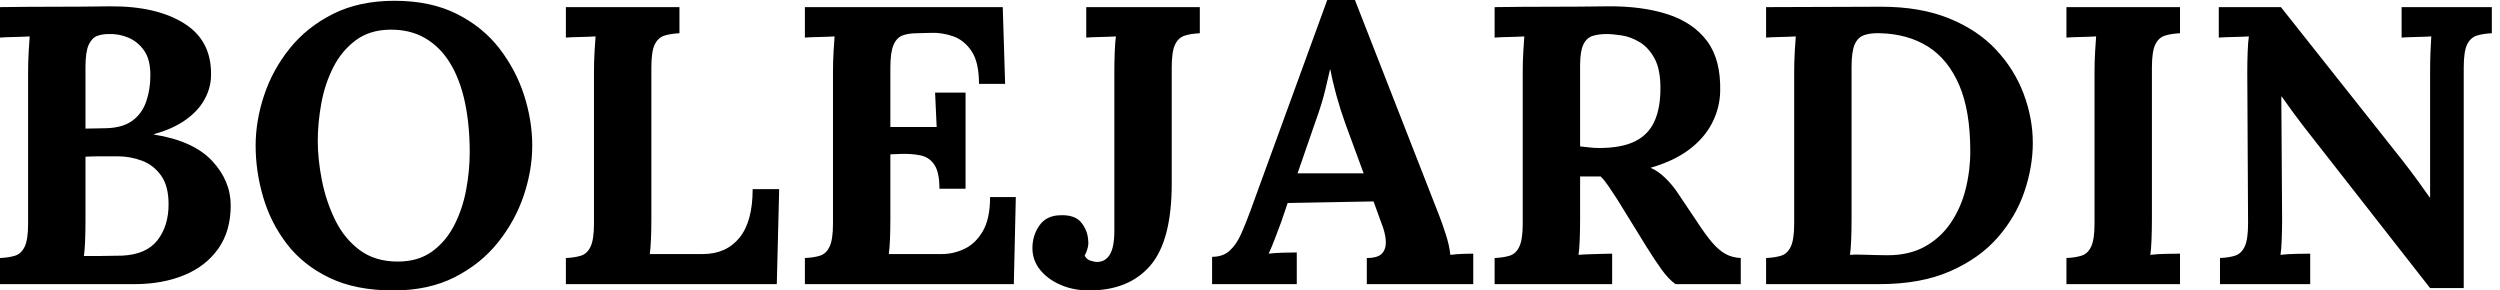 <svg baseProfile="full" height="28" version="1.1" viewBox="0 0 241 28" width="241" xmlns="http://www.w3.org/2000/svg" xmlns:ev="http://www.w3.org/2001/xml-events" xmlns:xlink="http://www.w3.org/1999/xlink"><defs /><g><path d="M1.907 27.39V24.872Q2.785 24.834 3.376 24.643Q3.967 24.452 4.292 23.766Q4.616 23.079 4.616 21.553V6.943Q4.616 5.913 4.673 4.959Q4.73 4.005 4.768 3.51Q4.158 3.548 3.243 3.567Q2.327 3.586 1.907 3.624V0.687Q4.54 0.649 7.191 0.649Q9.842 0.649 12.474 0.61Q17.052 0.572 19.741 2.308Q22.431 4.044 22.24 7.553Q22.163 8.659 21.553 9.708Q20.943 10.757 19.741 11.597Q18.54 12.436 16.747 12.932V12.97Q20.561 13.58 22.354 15.507Q24.147 17.433 24.147 19.798Q24.147 22.278 22.946 23.975Q21.744 25.673 19.646 26.531Q17.548 27.39 14.877 27.39ZM9.995 24.681Q10.681 24.681 11.292 24.681Q11.902 24.681 12.512 24.662Q13.123 24.643 13.695 24.643Q16.022 24.529 17.09 23.155Q18.158 21.782 18.158 19.684Q18.158 17.929 17.433 16.918Q16.708 15.907 15.583 15.488Q14.458 15.068 13.237 15.068Q12.283 15.068 11.597 15.068Q10.91 15.068 10.147 15.106V21.324Q10.147 22.354 10.109 23.27Q10.071 24.185 9.995 24.681ZM10.147 12.398 12.131 12.36Q13.733 12.322 14.668 11.635Q15.602 10.948 16.003 9.785Q16.403 8.621 16.403 7.248Q16.403 5.722 15.793 4.864Q15.183 4.005 14.267 3.624Q13.351 3.243 12.36 3.281Q11.749 3.281 11.253 3.471Q10.757 3.662 10.452 4.33Q10.147 4.997 10.147 6.485Z M39.826 28.0Q36.202 28.0 33.665 26.779Q31.128 25.559 29.564 23.518Q28.0 21.477 27.275 18.997Q26.55 16.518 26.55 14.038Q26.55 11.635 27.371 9.174Q28.191 6.714 29.85 4.654Q31.51 2.594 34.027 1.335Q36.545 0.076 39.94 0.076Q43.411 0.076 45.929 1.335Q48.447 2.594 50.049 4.673Q51.651 6.752 52.433 9.193Q53.215 11.635 53.215 14.038Q53.215 16.403 52.395 18.845Q51.575 21.286 49.916 23.365Q48.256 25.444 45.738 26.722Q43.221 28.0 39.826 28.0ZM40.245 25.215Q42.229 25.215 43.564 24.243Q44.899 23.27 45.7 21.706Q46.501 20.142 46.845 18.292Q47.188 16.441 47.188 14.687Q47.188 12.054 46.73 9.88Q46.272 7.706 45.319 6.123Q44.365 4.54 42.896 3.681Q41.428 2.823 39.444 2.861Q37.499 2.899 36.163 3.91Q34.828 4.921 34.027 6.504Q33.226 8.087 32.883 9.956Q32.54 11.826 32.54 13.58Q32.54 15.373 32.94 17.395Q33.341 19.417 34.218 21.21Q35.095 23.003 36.583 24.109Q38.071 25.215 40.245 25.215Z M56.458 27.39V24.872Q57.335 24.834 57.926 24.643Q58.518 24.452 58.842 23.766Q59.166 23.079 59.166 21.553V6.943Q59.166 5.913 59.223 4.959Q59.281 4.005 59.319 3.51Q58.708 3.548 57.793 3.567Q56.877 3.586 56.458 3.624V0.687H67.406V3.204Q66.567 3.243 65.956 3.433Q65.346 3.624 65.022 4.292Q64.698 4.959 64.698 6.523V21.134Q64.698 22.163 64.659 23.079Q64.621 23.995 64.545 24.49H69.657Q71.907 24.49 73.185 22.926Q74.463 21.362 74.463 18.234H77.019L76.79 27.39Z M92.469 18.196Q92.469 16.594 91.973 15.869Q91.477 15.144 90.619 14.973Q89.76 14.801 88.73 14.839L87.738 14.877V21.134Q87.738 22.163 87.7 23.079Q87.662 23.995 87.586 24.49H92.698Q93.842 24.49 94.91 23.975Q95.978 23.46 96.665 22.259Q97.351 21.057 97.351 18.997H99.831L99.64 27.39H79.499V24.872Q80.376 24.834 80.967 24.643Q81.559 24.452 81.883 23.766Q82.207 23.079 82.207 21.553V6.943Q82.207 5.913 82.264 4.959Q82.322 4.005 82.36 3.51Q81.749 3.548 80.834 3.567Q79.918 3.586 79.499 3.624V0.687H98.572L98.801 8.087H96.283Q96.283 5.989 95.559 4.921Q94.834 3.853 93.766 3.49Q92.698 3.128 91.668 3.166L90.294 3.204Q89.493 3.204 88.921 3.414Q88.349 3.624 88.044 4.33Q87.738 5.035 87.738 6.523V12.245H92.202L92.049 8.926H94.986V18.196Z M106.888 28.0Q105.401 28.0 104.161 27.466Q102.921 26.932 102.177 26.016Q101.433 25.101 101.433 23.918Q101.433 22.698 102.101 21.744Q102.768 20.79 104.065 20.752Q105.515 20.676 106.144 21.458Q106.774 22.24 106.812 23.232Q106.85 23.537 106.755 23.918Q106.659 24.3 106.469 24.643Q106.659 25.025 107.06 25.139Q107.46 25.253 107.651 25.253Q108.452 25.253 108.891 24.548Q109.33 23.842 109.33 22.24V6.943Q109.33 5.913 109.368 4.959Q109.406 4.005 109.482 3.51Q108.872 3.548 107.956 3.567Q107.041 3.586 106.621 3.624V0.687H117.569V3.204Q116.73 3.243 116.12 3.433Q115.51 3.624 115.185 4.292Q114.861 4.959 114.861 6.523V17.7Q114.861 23.193 112.801 25.597Q110.741 28.0 106.888 28.0Z M118.752 27.39V24.757Q119.82 24.757 120.469 24.147Q121.117 23.537 121.556 22.545Q121.995 21.553 122.414 20.409L129.853 0.0H132.523L140.649 20.79Q140.877 21.362 141.259 22.526Q141.64 23.689 141.717 24.567Q142.365 24.49 142.956 24.471Q143.548 24.452 143.929 24.452V27.39H133.668V24.872Q134.736 24.872 135.136 24.433Q135.537 23.995 135.499 23.232Q135.46 22.469 135.079 21.515L134.316 19.417L126.038 19.569L125.428 21.362Q125.237 21.858 124.875 22.831Q124.512 23.804 124.207 24.452Q124.817 24.376 125.676 24.357Q126.534 24.338 126.916 24.338V27.39ZM126.992 16.708H133.362L131.608 11.94Q131.112 10.567 130.73 9.174Q130.349 7.782 130.158 6.714H130.12Q129.967 7.362 129.662 8.659Q129.357 9.956 128.708 11.749Z M145.989 27.39V24.872Q146.866 24.834 147.458 24.643Q148.049 24.452 148.373 23.766Q148.698 23.079 148.698 21.553V6.943Q148.698 5.913 148.755 4.959Q148.812 4.005 148.85 3.51Q148.24 3.548 147.324 3.567Q146.409 3.586 145.989 3.624V0.687Q148.698 0.649 151.406 0.649Q154.114 0.649 156.823 0.61Q160.18 0.572 162.659 1.373Q165.139 2.174 166.474 3.967Q167.809 5.76 167.733 8.812Q167.695 10.414 166.951 11.864Q166.207 13.313 164.738 14.42Q163.27 15.526 161.019 16.174Q161.744 16.48 162.45 17.166Q163.155 17.853 163.651 18.616L165.444 21.286Q166.283 22.583 166.932 23.346Q167.58 24.109 168.229 24.471Q168.877 24.834 169.717 24.872V27.39H163.422Q162.736 26.894 162.068 25.959Q161.401 25.025 160.638 23.804L157.815 19.226Q157.319 18.463 156.956 17.929Q156.594 17.395 156.213 17.014Q155.602 17.014 155.183 17.014Q154.763 17.014 154.229 17.014V21.095Q154.229 22.163 154.191 23.117Q154.153 24.071 154.076 24.567Q154.496 24.529 155.144 24.51Q155.793 24.49 156.422 24.471Q157.052 24.452 157.319 24.452V27.39ZM156.06 14.267Q158.196 14.267 159.493 13.638Q160.79 13.008 161.381 11.73Q161.973 10.452 161.973 8.507Q161.973 6.676 161.401 5.627Q160.828 4.578 159.97 4.063Q159.112 3.548 158.234 3.414Q157.357 3.281 156.785 3.281Q155.984 3.281 155.411 3.471Q154.839 3.662 154.534 4.311Q154.229 4.959 154.229 6.294V14.114Q154.649 14.153 155.106 14.21Q155.564 14.267 156.06 14.267Z M172.158 24.872Q173.035 24.834 173.627 24.643Q174.218 24.452 174.542 23.766Q174.866 23.079 174.866 21.553V6.943Q174.866 5.913 174.924 4.959Q174.981 4.005 175.019 3.51Q174.409 3.548 173.493 3.567Q172.578 3.586 172.158 3.624V0.687L183.259 0.649Q187.035 0.649 189.801 1.774Q192.567 2.899 194.341 4.807Q196.114 6.714 196.992 9.06Q197.869 11.406 197.869 13.771Q197.869 16.098 197.049 18.501Q196.229 20.905 194.474 22.907Q192.719 24.91 189.896 26.15Q187.074 27.39 183.068 27.39H172.158ZM180.398 21.134Q180.398 22.163 180.36 23.117Q180.322 24.071 180.245 24.567Q180.627 24.529 181.294 24.548Q181.962 24.567 182.687 24.586Q183.411 24.605 183.869 24.605Q185.967 24.605 187.474 23.766Q188.981 22.926 189.954 21.496Q190.926 20.065 191.384 18.272Q191.842 16.48 191.842 14.572Q191.842 10.681 190.774 8.202Q189.706 5.722 187.779 4.501Q185.853 3.281 183.183 3.204Q182.267 3.166 181.638 3.376Q181.008 3.586 180.703 4.272Q180.398 4.959 180.398 6.447Z M212.06 3.204Q211.221 3.243 210.61 3.433Q210.0 3.624 209.676 4.292Q209.351 4.959 209.351 6.523V21.134Q209.351 22.163 209.313 23.117Q209.275 24.071 209.199 24.567Q209.809 24.49 210.744 24.471Q211.678 24.452 212.06 24.452V27.39H201.112V24.872Q201.989 24.834 202.58 24.643Q203.172 24.452 203.496 23.766Q203.82 23.079 203.82 21.553V6.943Q203.82 5.913 203.877 4.959Q203.935 4.005 203.973 3.51Q203.362 3.548 202.447 3.567Q201.531 3.586 201.112 3.624V0.687H212.06Z M236.169 27.771 223.962 12.169Q223.466 11.52 222.932 10.796Q222.398 10.071 221.864 9.308H221.826L221.902 21.134Q221.902 22.163 221.864 23.117Q221.826 24.071 221.749 24.567Q222.36 24.49 223.294 24.471Q224.229 24.452 224.61 24.452V27.39H215.913V24.872Q216.79 24.834 217.381 24.643Q217.973 24.452 218.297 23.766Q218.621 23.079 218.621 21.553L218.545 6.943Q218.545 5.913 218.583 4.959Q218.621 4.005 218.698 3.51Q218.087 3.548 217.153 3.567Q216.218 3.586 215.798 3.624V0.687H221.787L233.46 15.411Q234.414 16.632 235.044 17.51Q235.673 18.387 236.131 19.035H236.169V6.943Q236.169 5.913 236.207 4.959Q236.245 4.005 236.283 3.51Q235.673 3.548 234.757 3.567Q233.842 3.586 233.422 3.624V0.687H242.12V3.204Q241.281 3.243 240.67 3.433Q240.06 3.624 239.736 4.292Q239.411 4.959 239.411 6.523V27.771Z " fill="rgb(0,0,0)" transform="translate(-1.907, 0)" /></g></svg>